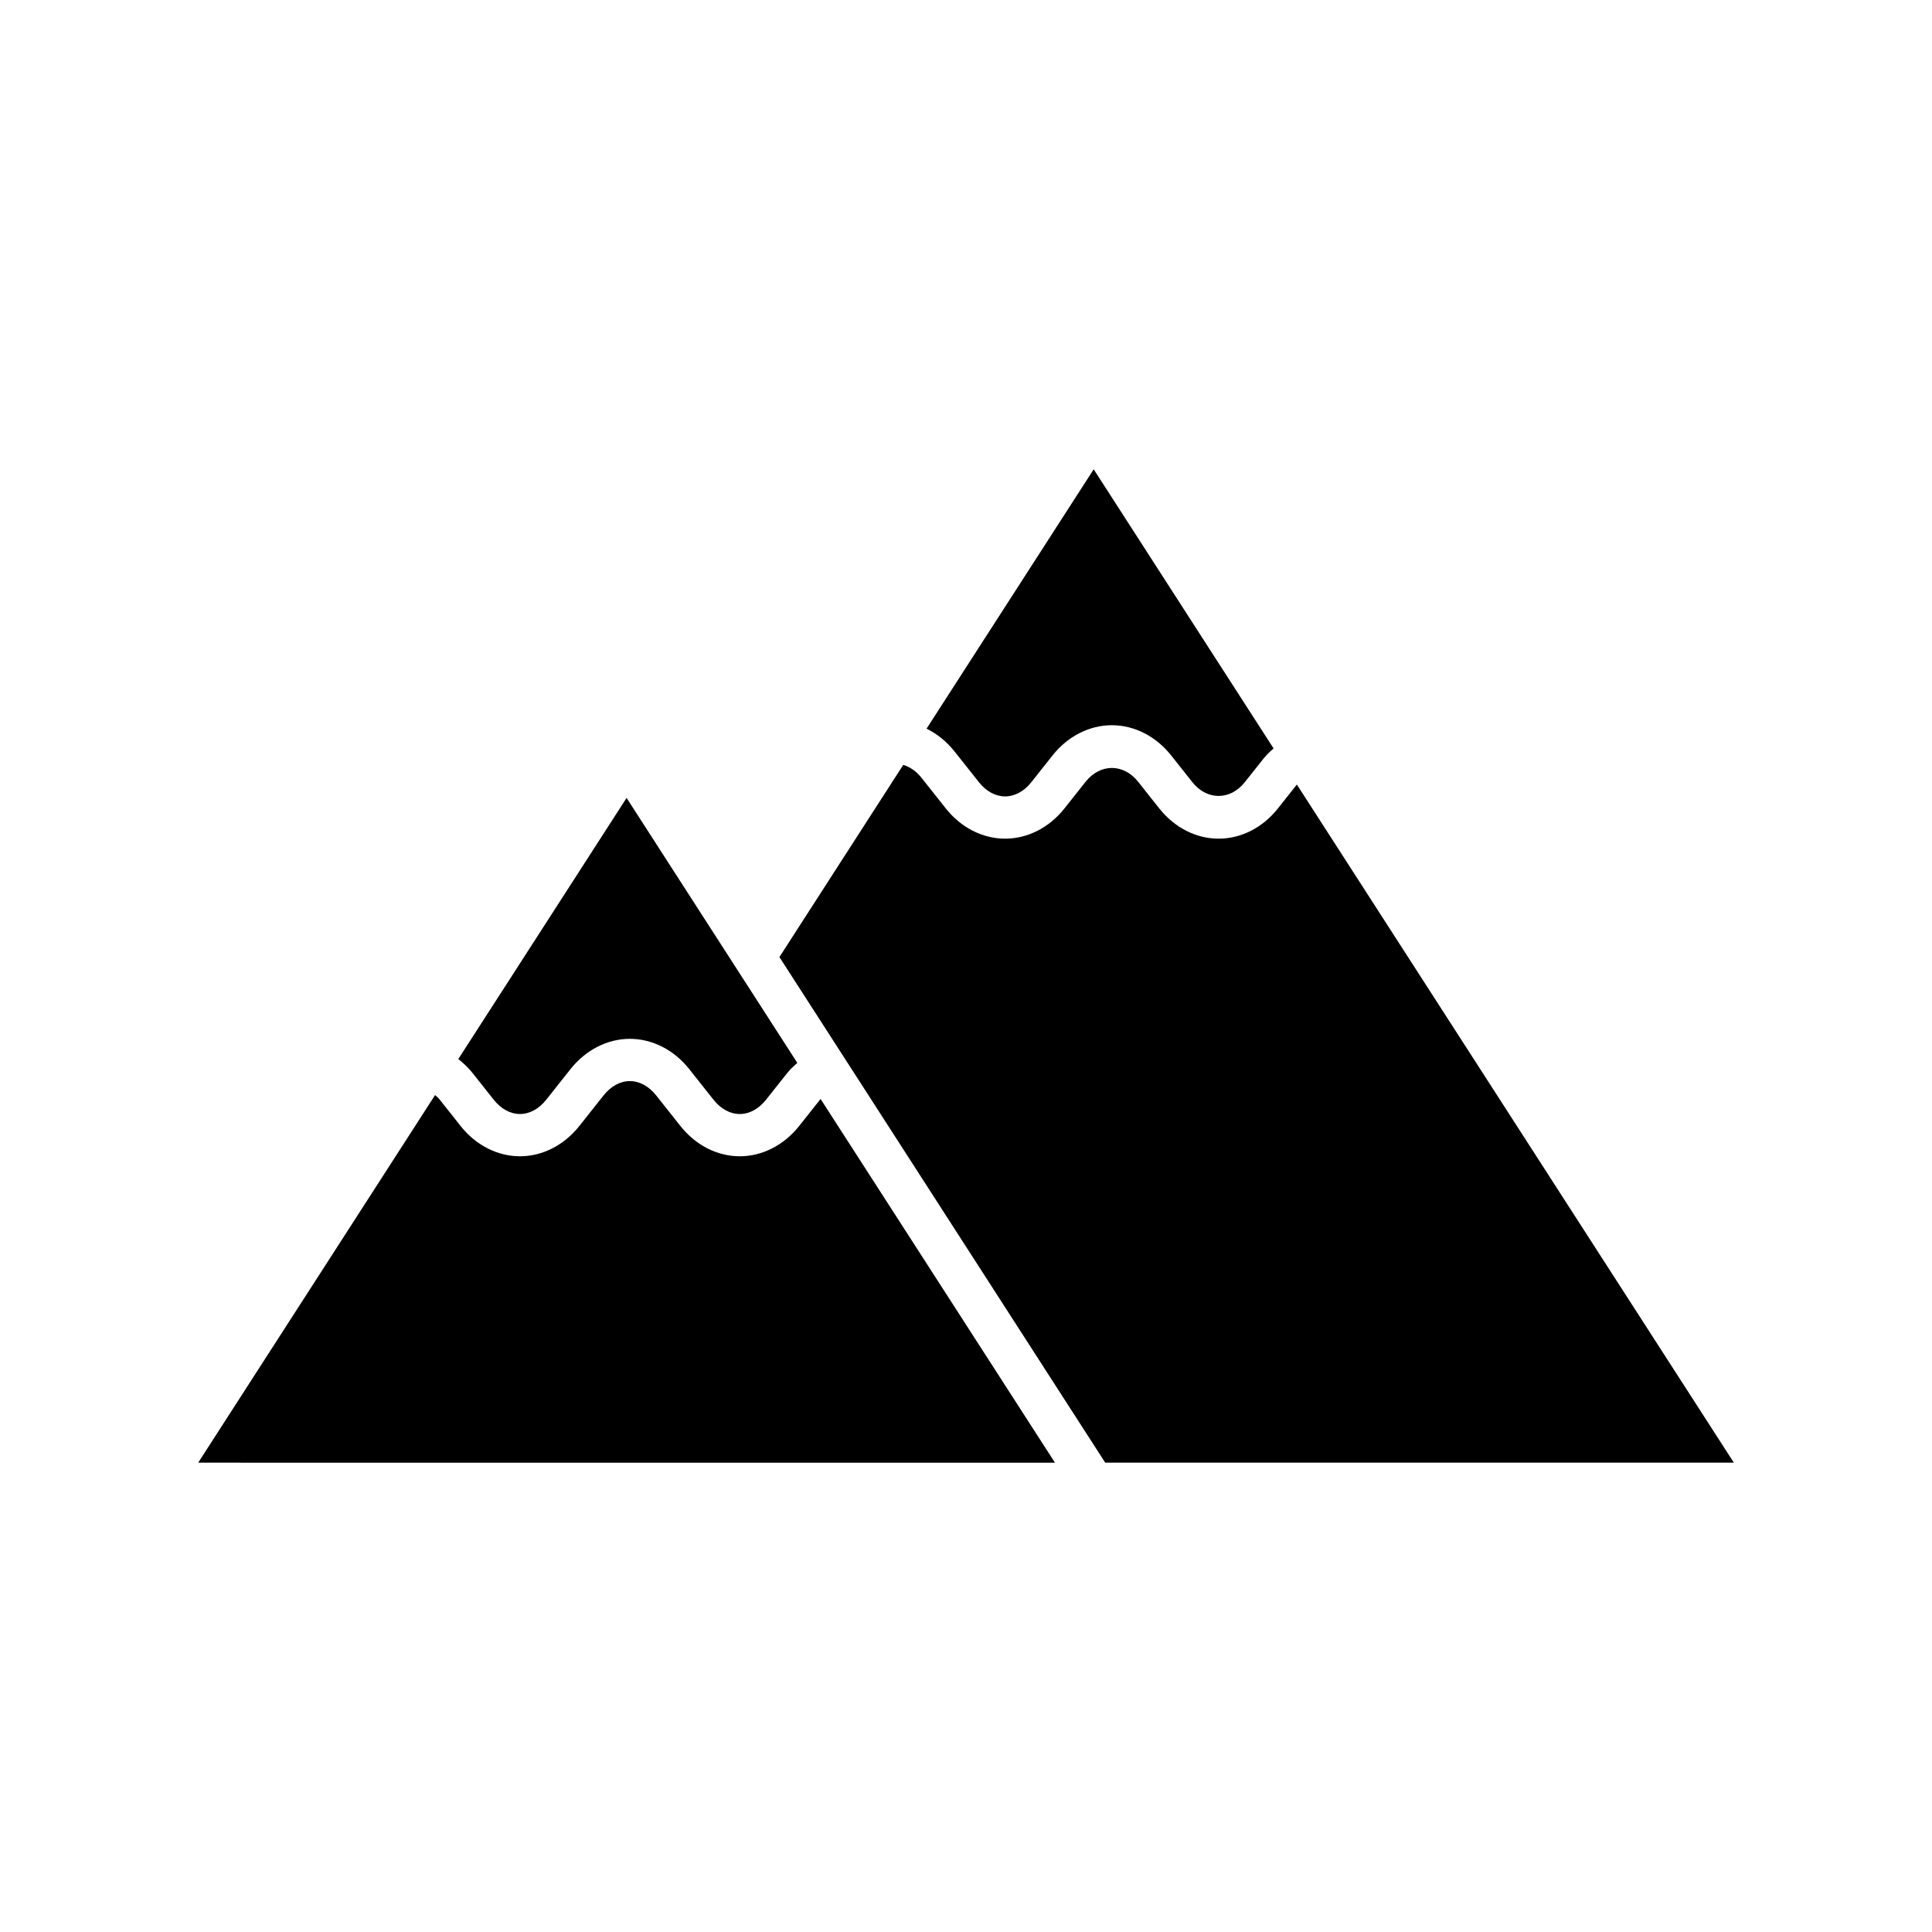 <?xml version="1.0" encoding="UTF-8"?>
<!-- Uploaded to: ICON Repo, www.svgrepo.com, Generator: ICON Repo Mixer Tools -->
<svg fill="#000000" width="800px" height="800px" version="1.1" viewBox="144 144 512 512" xmlns="http://www.w3.org/2000/svg">
 <path d="m433.84 268.37 47.668 73.969c-0.91 0.832-1.832 1.652-2.629 2.656l-4.992 6.285c-3.859 4.871-10.035 4.871-13.902 0.004l-5.606-7.078c-4.047-5.094-9.777-8.016-15.727-8.016-5.949 0-11.68 2.918-15.727 8.02l-5.602 7.07c-1.934 2.438-4.402 3.777-6.957 3.777-2.551 0-5.019-1.34-6.949-3.777l-6.449-8.129c-2.106-2.644-4.641-4.68-7.418-6.047zm-50.473 78.332c1.766 0.523 3.438 1.656 4.828 3.41l6.449 8.129c4.039 5.094 9.77 8.016 15.719 8.016h0.004c5.949 0 11.684-2.918 15.727-8.016l5.602-7.07c3.875-4.875 10.055-4.867 13.914-0.004l5.606 7.074c4.043 5.094 9.773 8.016 15.727 8.016h0.004c5.949 0 11.68-2.918 15.715-8.016l4.992-6.293c0.008-0.012 0.02-0.016 0.031-0.027l115.8 179.7-166.59 0.004-86.34-133.99zm-73.316 8.754 45.246 70.219c-0.934 0.844-1.871 1.672-2.691 2.707l-5.602 7.062c-1.934 2.438-4.406 3.781-6.961 3.781-2.555 0-5.019-1.344-6.953-3.781l-6.441-8.125c-4.039-5.09-9.773-8.016-15.723-8.016h-0.004c-5.953 0-11.684 2.926-15.73 8.02l-6.438 8.117c-1.934 2.438-4.406 3.781-6.961 3.781-2.555 0-5.019-1.344-6.949-3.777l-5.609-7.078c-1.133-1.422-2.422-2.637-3.781-3.707zm-113.53 176.17 62.781-97.422c0.391 0.371 0.809 0.684 1.164 1.133l5.602 7.07c4.039 5.094 9.77 8.02 15.723 8.02h0.004c5.953 0 11.684-2.926 15.73-8.02l6.438-8.125c1.934-2.434 4.406-3.777 6.961-3.777s5.023 1.344 6.957 3.777l6.441 8.125c4.039 5.094 9.77 8.02 15.723 8.02h0.004c5.953 0 11.684-2.926 15.73-8.02l5.598-7.062c0.027-0.039 0.062-0.059 0.094-0.094l62.105 96.379z"/>
</svg>